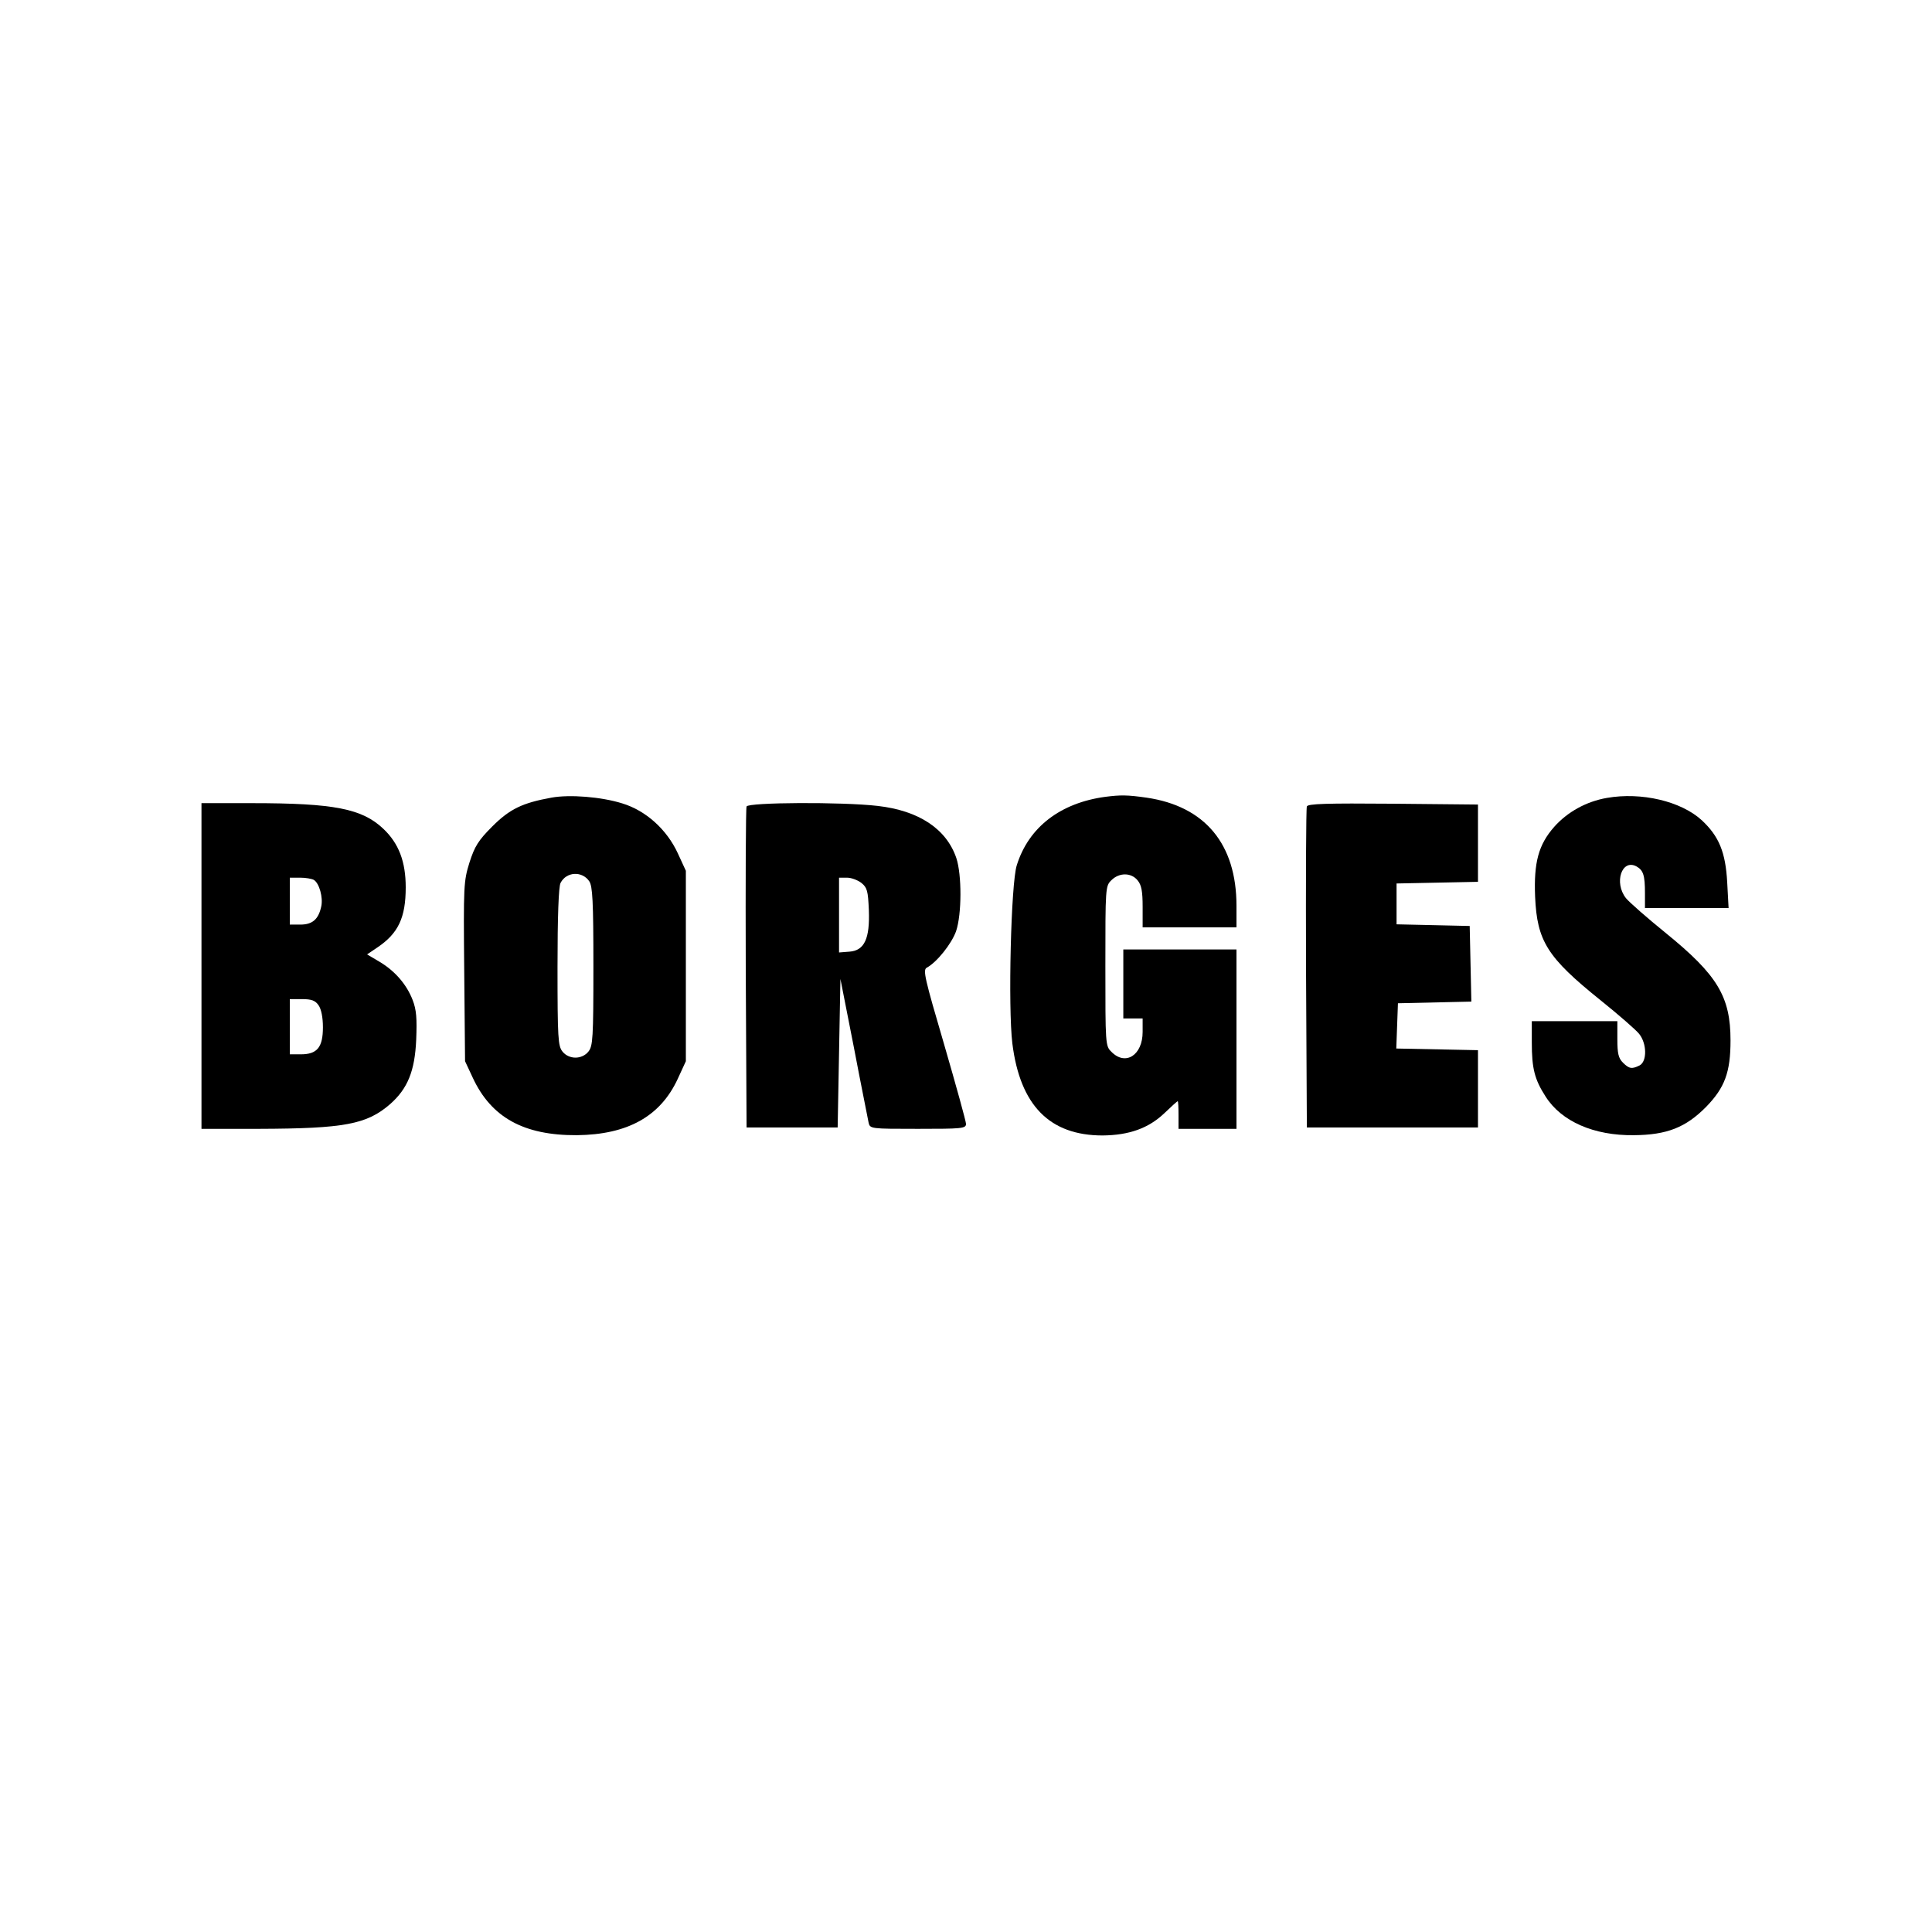 <?xml version="1.0" standalone="no"?>
<!DOCTYPE svg PUBLIC "-//W3C//DTD SVG 20010904//EN"
 "http://www.w3.org/TR/2001/REC-SVG-20010904/DTD/svg10.dtd">
<svg version="1.0" xmlns="http://www.w3.org/2000/svg"
 width="700pt" height="700pt" viewBox="0 0 700 700"
 preserveAspectRatio="xMidYMid meet">
<g transform="translate(0,700) scale(0.1,-0.1)"
fill="#000000" stroke="none">
<path d="M1998 4110 c-105 -19 -151 -41 -214 -104 -51 -51 -64 -72 -83 -131
-21 -68 -22 -82 -19 -395 l3 -325 28 -60 c67 -144 185 -209 377 -208 184 2
303 68 366 205 l29 63 0 345 0 345 -29 63 c-40 87 -116 155 -201 181 -76 24
-191 33 -257 21z m137 -303 c12 -18 15 -72 15 -308 0 -262 -2 -289 -18 -309
-11 -14 -29 -22 -47 -22 -18 0 -36 8 -47 22 -16 20 -18 47 -18 307 0 182 4
291 11 304 21 41 78 44 104 6z"/>
<path d="M4005 4113 c-163 -22 -278 -110 -321 -248 -21 -64 -32 -516 -16 -646
28 -224 135 -333 327 -333 96 1 166 26 223 80 25 24 47 44 49 44 2 0 3 -22 3
-50 l0 -50 105 0 105 0 0 325 0 325 -205 0 -205 0 0 -125 0 -125 35 0 35 0 0
-49 c0 -84 -62 -124 -113 -72 -22 21 -22 28 -22 311 0 283 0 290 22 311 28 28
72 28 95 -1 14 -17 18 -40 18 -96 l0 -74 170 0 170 0 0 78 c0 224 -114 361
-326 392 -70 10 -94 10 -149 3z"/>
<path d="M5822 4109 c-75 -13 -143 -51 -191 -105 -57 -65 -74 -129 -69 -253 7
-161 44 -220 237 -375 66 -53 129 -108 140 -122 28 -35 29 -99 2 -114 -28 -14
-38 -13 -61 10 -16 16 -20 33 -20 85 l0 65 -155 0 -155 0 0 -77 c0 -94 10
-134 50 -196 57 -90 175 -142 320 -140 120 1 188 28 262 103 67 69 88 125 88
240 0 159 -47 237 -234 389 -68 55 -134 113 -145 127 -44 56 -15 143 38 115
25 -14 31 -32 31 -97 l0 -54 151 0 152 0 -5 93 c-6 110 -30 167 -92 225 -75
69 -219 103 -344 81z"/>
<path d="M730 3500 l0 -590 208 0 c310 1 391 16 476 90 63 56 89 119 94 233 3
77 1 108 -13 144 -22 57 -65 106 -121 139 l-44 26 37 25 c76 51 103 108 103
218 0 93 -25 159 -81 212 -77 73 -178 93 -476 93 l-183 0 0 -590z m407 312
c20 -12 34 -64 27 -96 -10 -47 -32 -66 -76 -66 l-38 0 0 85 0 85 38 0 c20 0
42 -4 49 -8z m17 -454 c10 -14 16 -44 16 -80 0 -73 -21 -98 -80 -98 l-40 0 0
100 0 100 44 0 c35 0 48 -5 60 -22z"/>
<path d="M2705 4078 c-3 -7 -4 -272 -3 -588 l3 -575 165 0 165 0 5 269 5 269
49 -249 c26 -137 51 -259 53 -271 5 -23 7 -23 179 -23 159 0 174 1 174 18 0 9
-36 139 -79 287 -71 242 -78 271 -63 279 37 20 90 87 106 132 21 62 21 205 1
265 -36 106 -136 172 -285 189 -129 15 -469 13 -475 -2z m416 -277 c21 -17 24
-29 27 -98 4 -104 -16 -147 -70 -151 l-38 -3 0 135 0 136 29 0 c16 0 39 -9 52
-19z"/>
<path d="M4735 4078 c-3 -7 -4 -272 -3 -588 l3 -575 310 0 310 0 0 140 0 140
-148 3 -148 3 3 82 3 82 133 3 133 3 -3 137 -3 137 -132 3 -133 3 0 74 0 74
148 3 147 3 0 140 0 140 -308 3 c-241 2 -309 0 -312 -10z"/>
</g>
</svg>
